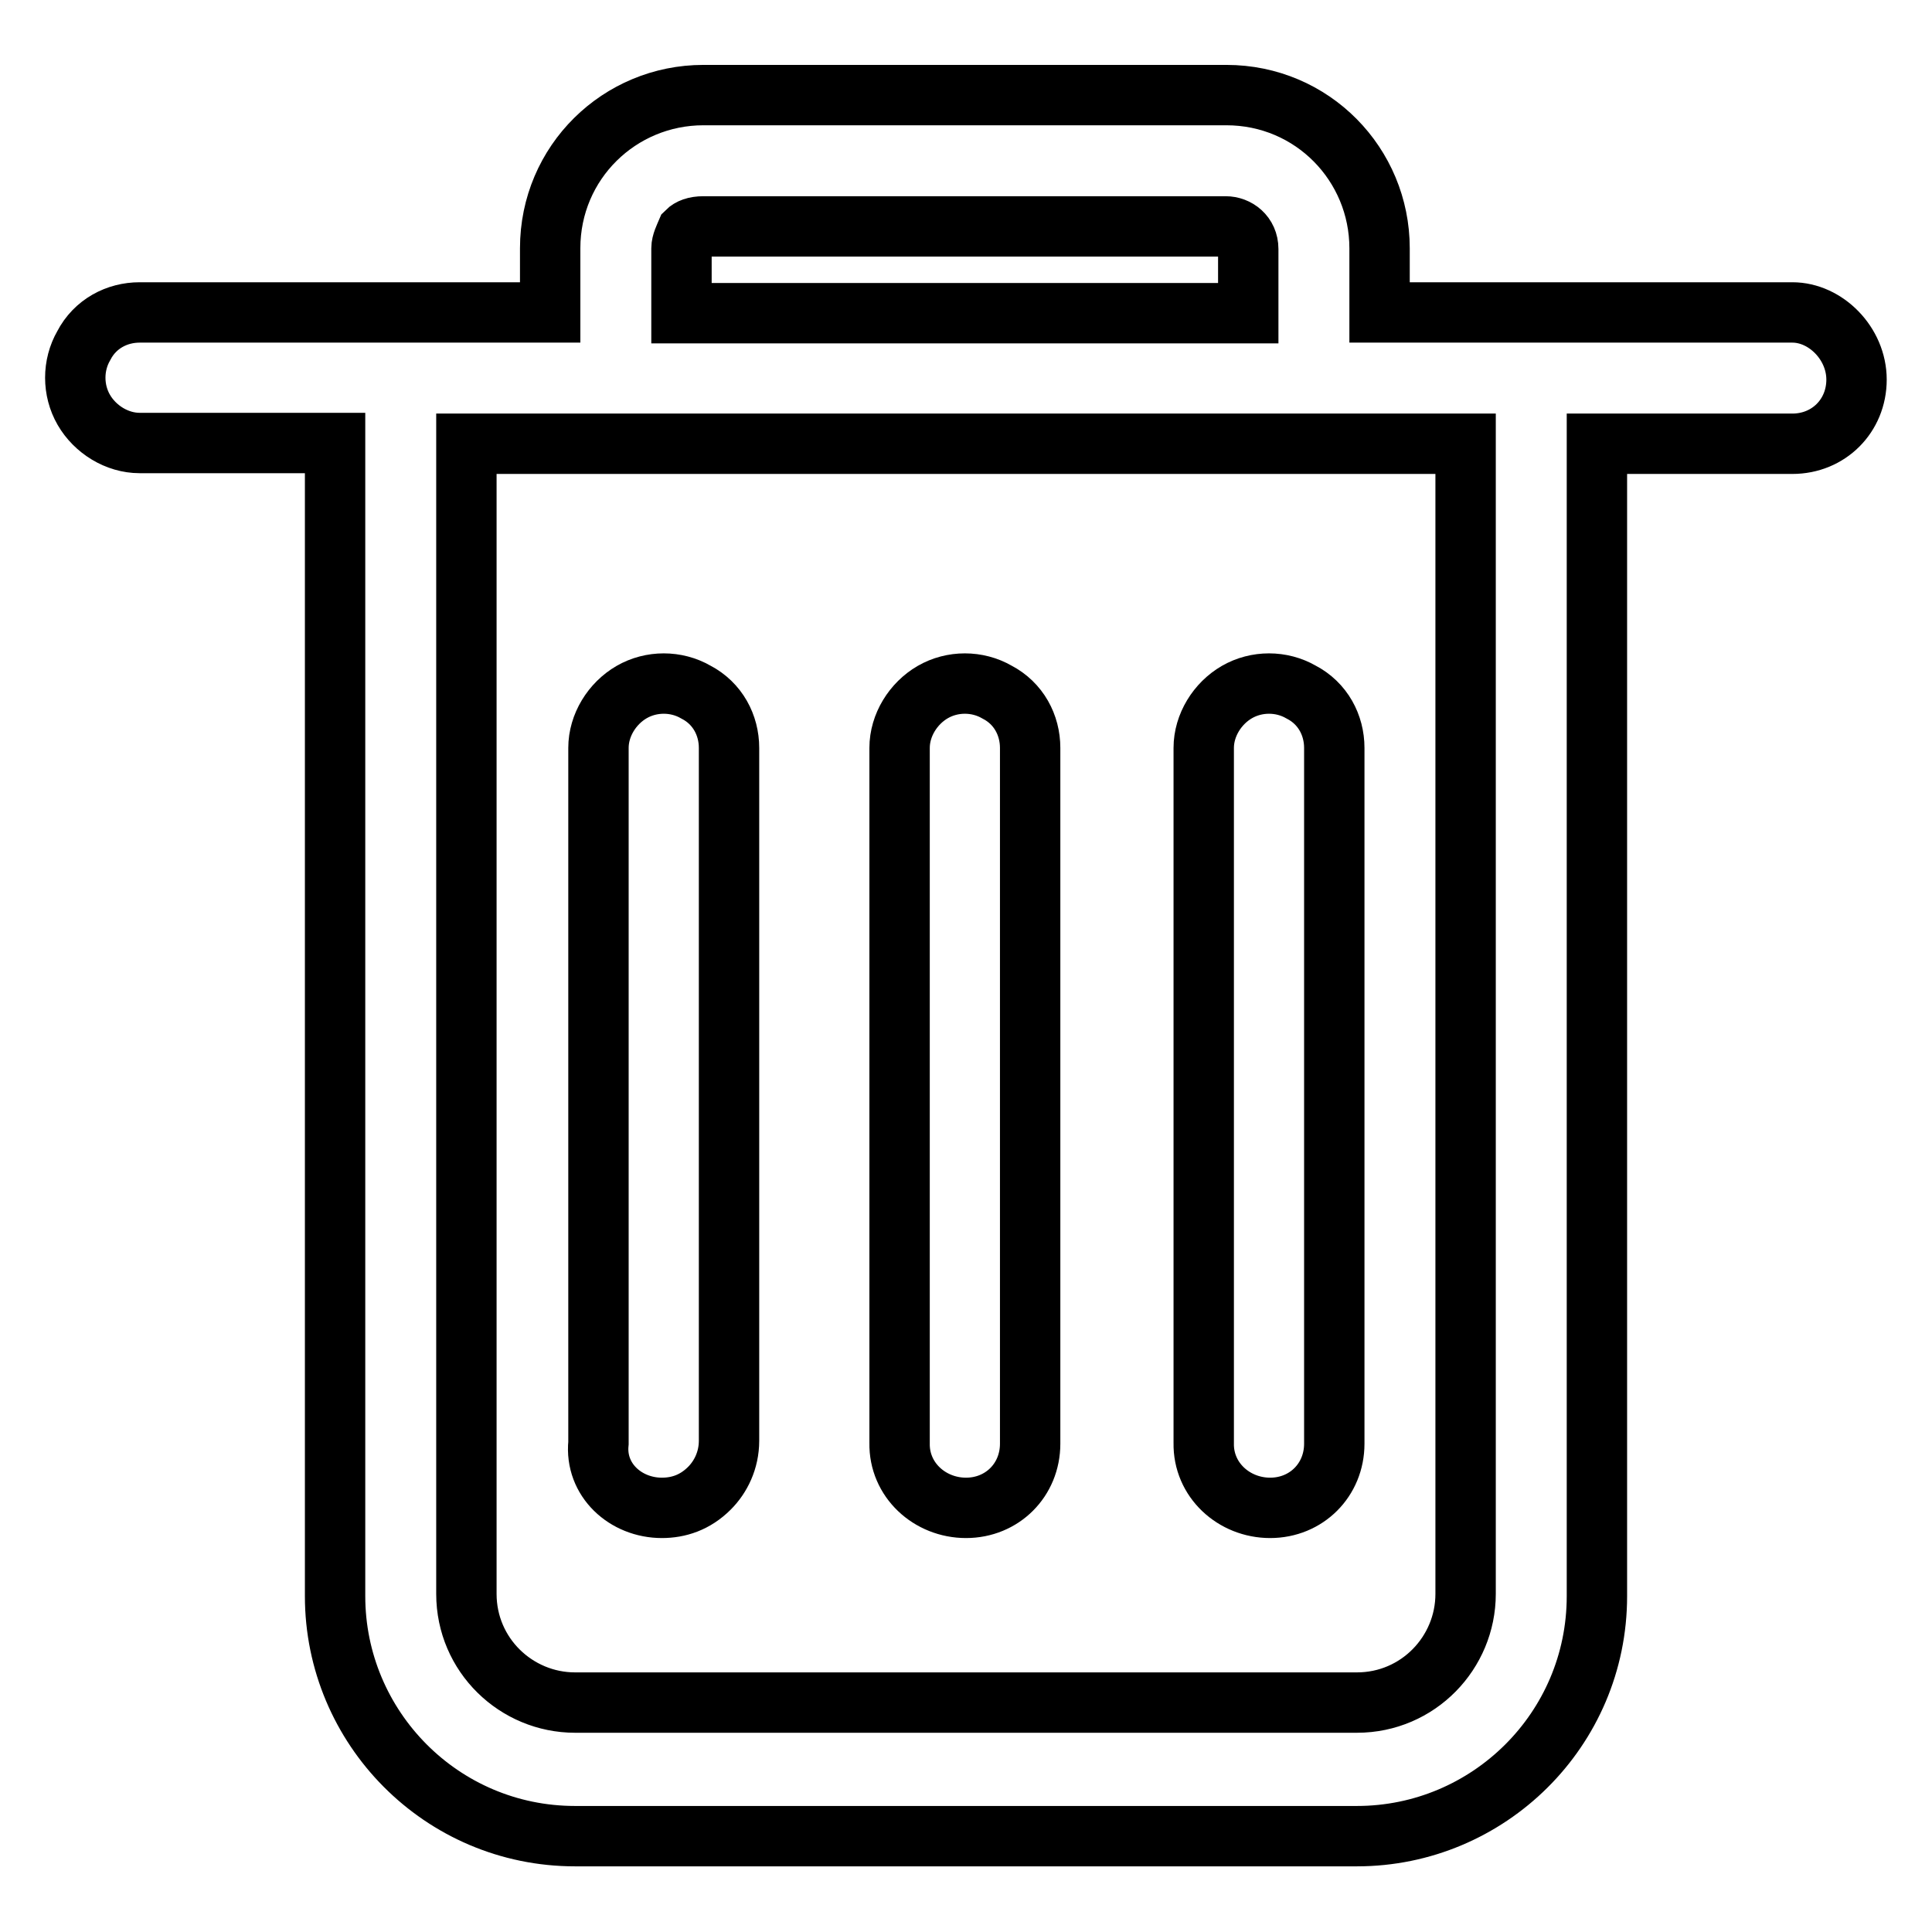<?xml version="1.0" encoding="utf-8"?>
<!-- Svg Vector Icons : http://www.onlinewebfonts.com/icon -->
<!DOCTYPE svg PUBLIC "-//W3C//DTD SVG 1.1//EN" "http://www.w3.org/Graphics/SVG/1.1/DTD/svg11.dtd">
<svg version="1.1" xmlns="http://www.w3.org/2000/svg" xmlns:xlink="http://www.w3.org/1999/xlink" x="0px" y="0px" viewBox="0 0 256 256" enable-background="new 0 0 256 256" xml:space="preserve">
<g> <path stroke-width="8" fill-opacity="0" stroke="#000000"  d="M194.2,211.2c0,7.8-6.3,14.4-14.4,14.4H76.2c-7.8,0-14.4-6.3-14.4-14.4V58.8h132.4V211.2z M90.3,32.9 c0-0.7,0.4-1.5,0.7-2.2c0.4-0.4,1.1-0.7,2.2-0.7h69.2c1.5,0,3,1.1,3,3v8.5H90.3V32.9z M237.5,41.4h-54.7v-8.5 c0-11.1-8.9-20.3-20.3-20.3H93.2c-11.1,0-20.3,8.9-20.3,20.3v8.5H18.5c-3,0-5.9,1.5-7.4,4.4c-1.5,2.6-1.5,5.9,0,8.5 c1.5,2.6,4.4,4.4,7.4,4.4h25.9v152.8c0,17.4,14.1,31.8,31.8,31.8h103.6c17.4,0,31.8-14.1,31.8-31.8V58.8h25.9 c4.8,0,8.5-3.7,8.5-8.5S241.9,41.4,237.5,41.4z M128,199.8c4.8,0,8.5-3.7,8.5-8.5V99.1c0-3-1.5-5.9-4.4-7.4c-2.6-1.5-5.9-1.5-8.5,0 c-2.6,1.5-4.4,4.4-4.4,7.4v92.1C119.1,196.1,123.2,199.8,128,199.8 M87.7,199.8c2.2,0,4.4-0.7,6.3-2.6c1.5-1.5,2.6-3.7,2.6-6.3 V99.1c0-3-1.5-5.9-4.4-7.4c-2.6-1.5-5.9-1.5-8.5,0c-2.6,1.5-4.4,4.4-4.4,7.4v92.1C78.8,196.1,82.9,199.8,87.7,199.8 M168.3,199.8 c4.8,0,8.5-3.7,8.5-8.5V99.1c0-3-1.5-5.9-4.4-7.4c-2.6-1.5-5.9-1.5-8.5,0c-2.6,1.5-4.4,4.4-4.4,7.4v92.1 C159.4,196.1,163.5,199.8,168.3,199.8"/></g>
</svg>